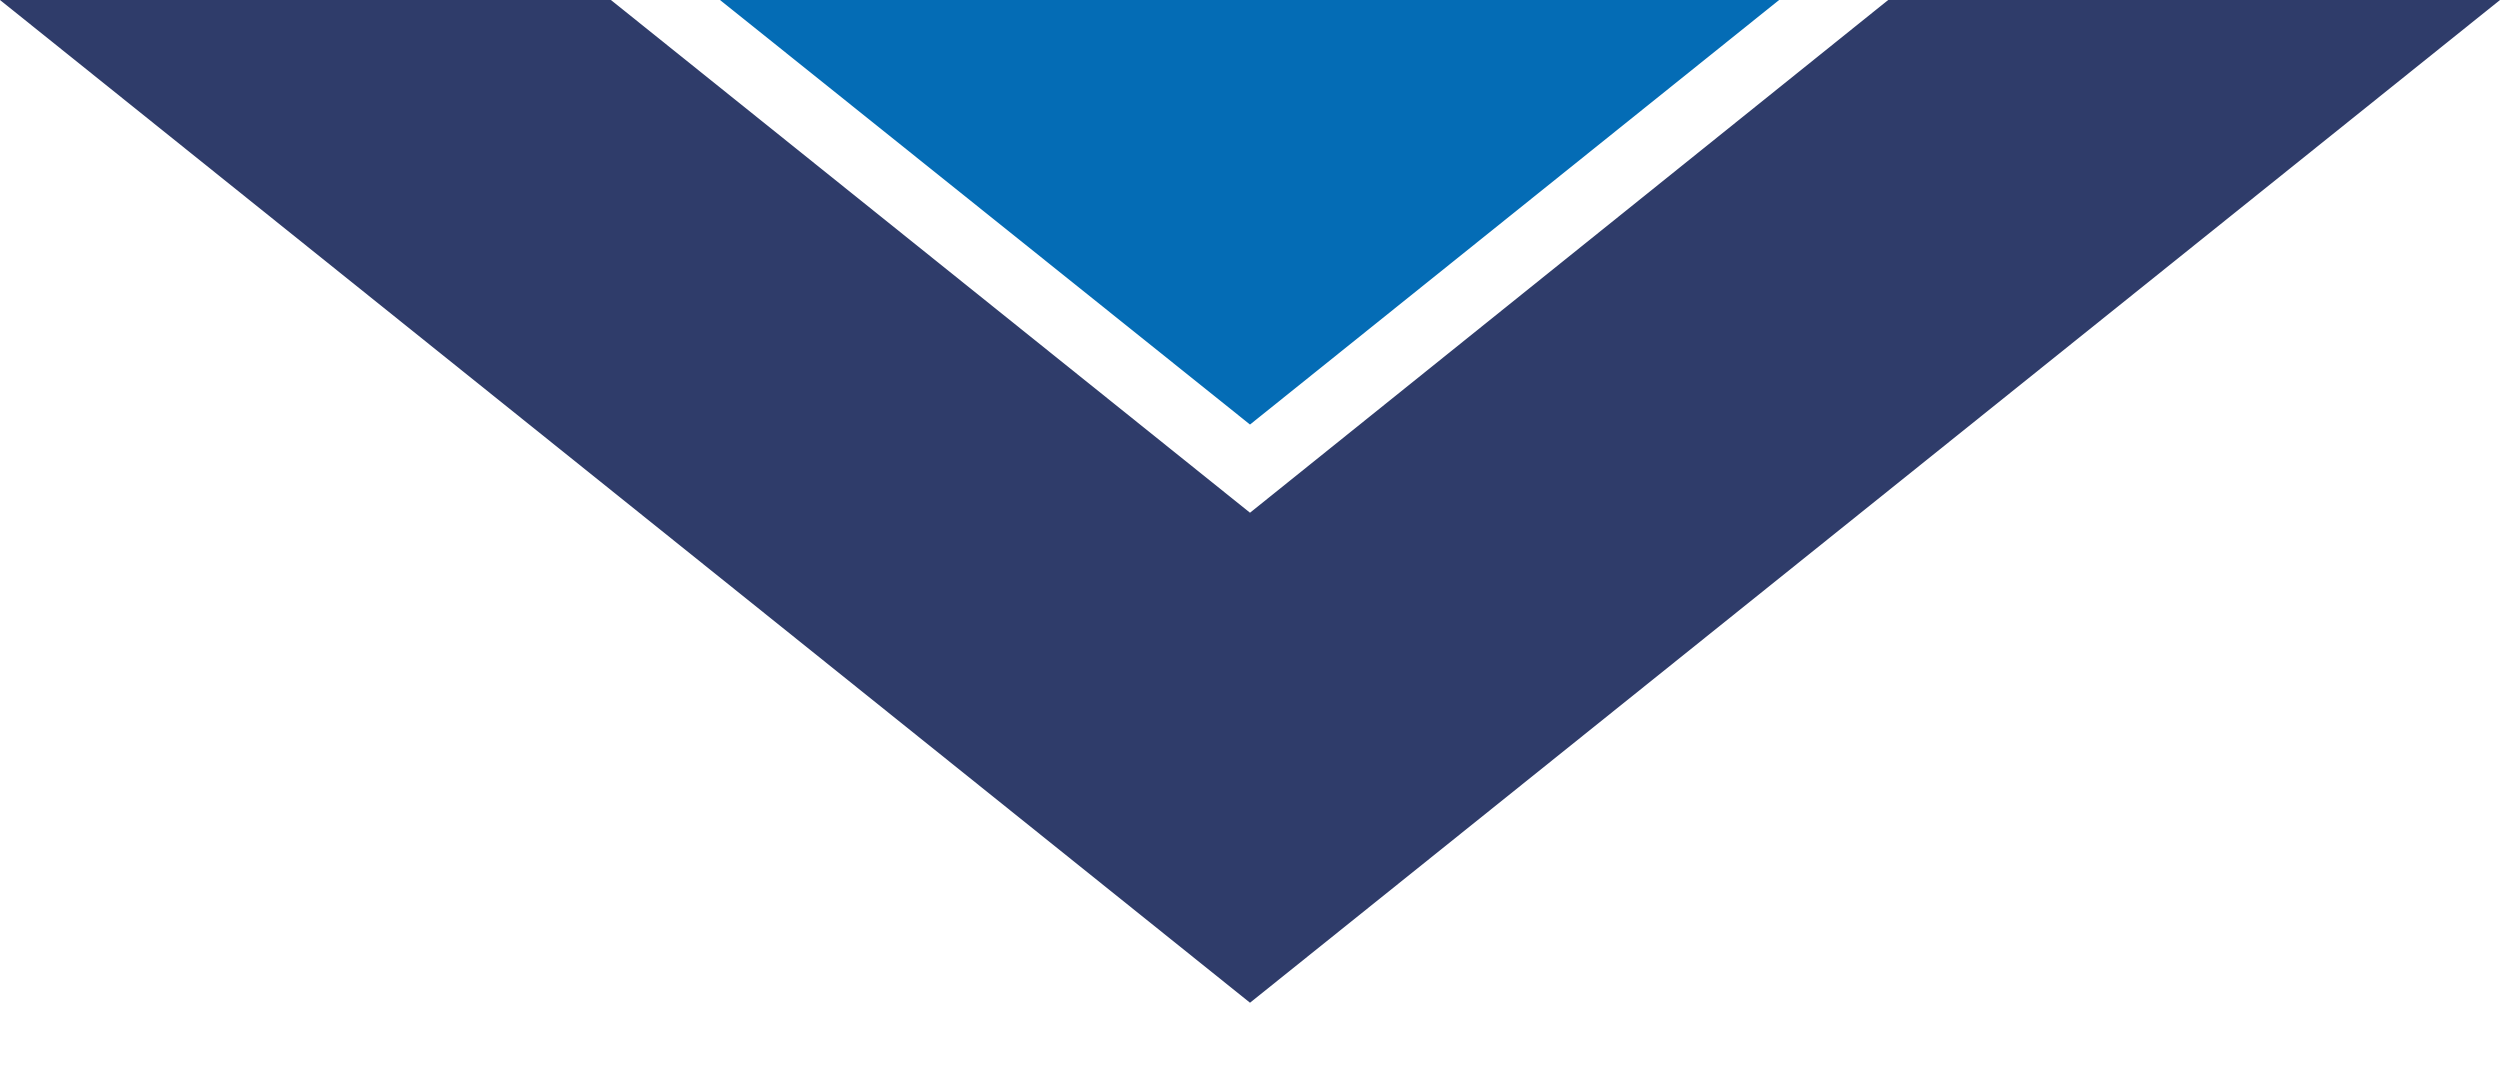<?xml version="1.0" encoding="UTF-8"?>
<svg id="Layer_1" xmlns="http://www.w3.org/2000/svg" version="1.1" viewBox="0 0 275 120">
  <!-- Generator: Adobe Illustrator 29.3.1, SVG Export Plug-In . SVG Version: 2.1.0 Build 151)  -->
  <defs>
    <style>
      .st0 {
        fill: #2f3c6a;
      }

      .st1 {
        fill: #046cb5;
      }
    </style>
  </defs>
  <polygon class="st0" points="137.5 110.3 275 0 207.7 0 137.5 56.4 67.2 0 0 0 137.5 110.3 137.5 110.3"/>
  <polygon class="st1" points="79.2 0 137.5 46.7 195.7 0 79.2 0"/>
</svg>